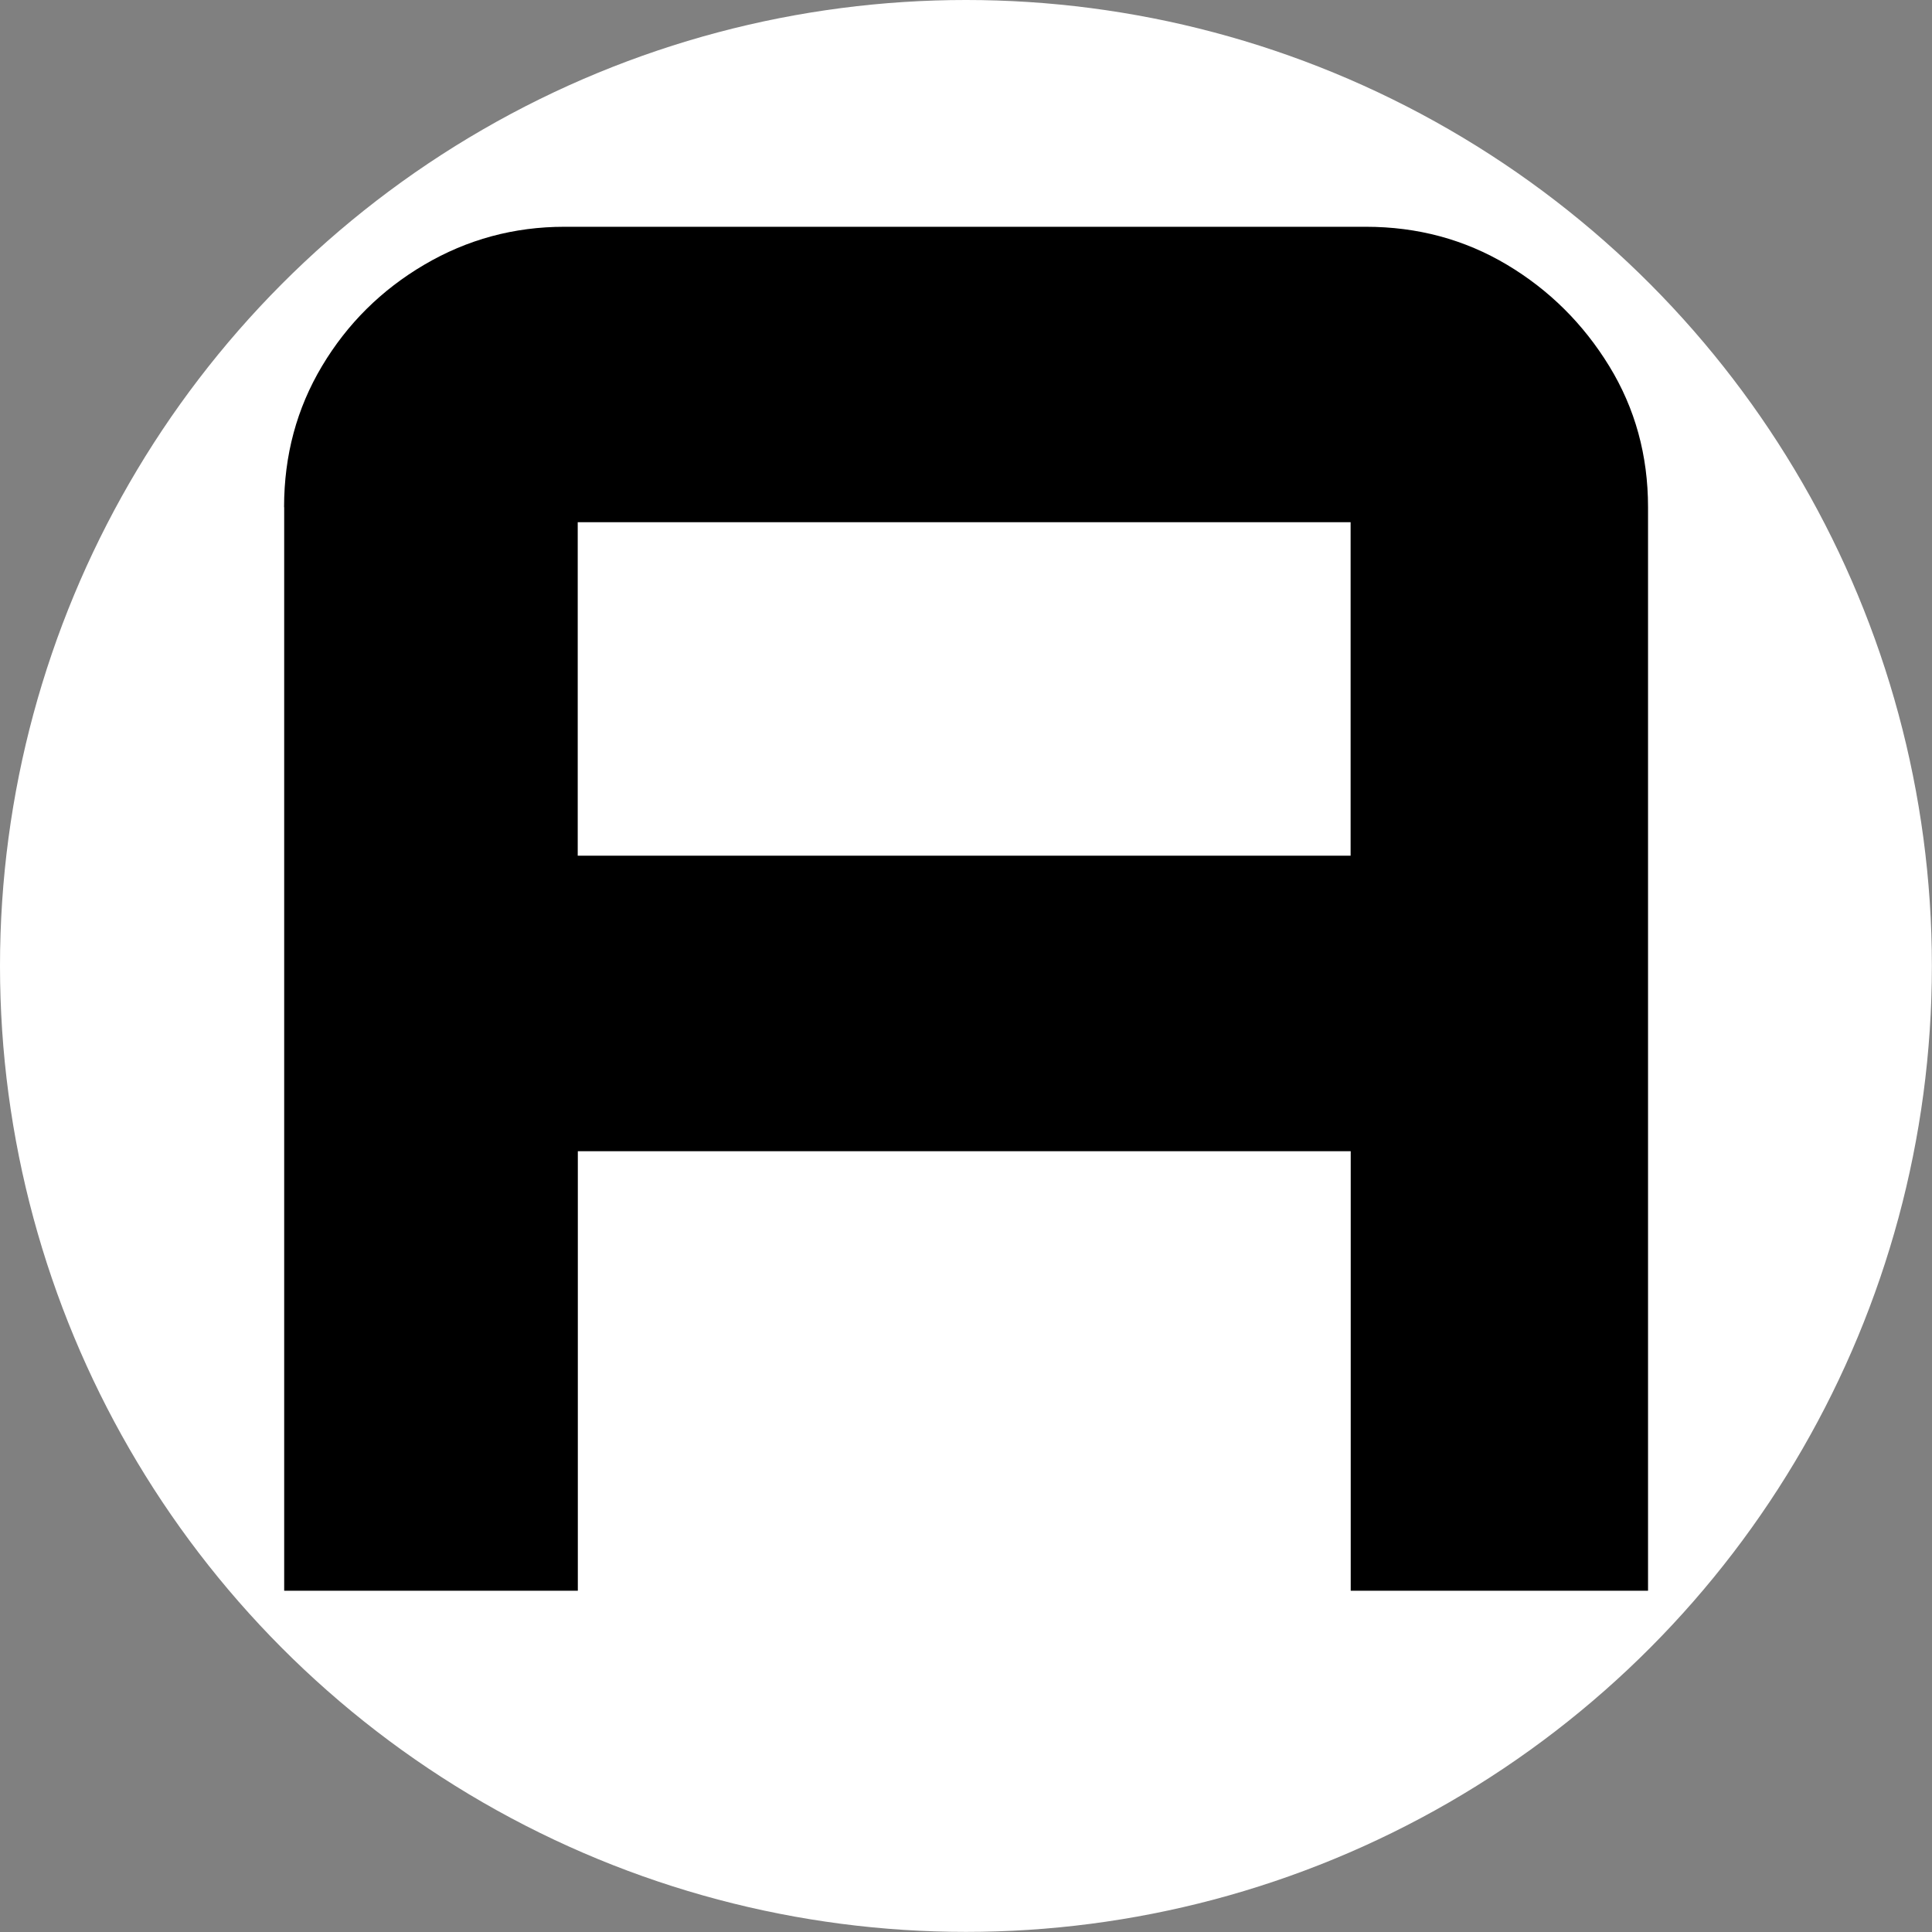 <?xml version="1.0" encoding="UTF-8"?>
<svg id="Layer_2" data-name="Layer 2" xmlns="http://www.w3.org/2000/svg" viewBox="0 0 17.363 17.363">
  <rect x="0" y="0" width="17.363" height="17.363" fill="#808080" stroke="none"/>
  <g id="Layer_1-2" data-name="Layer 1">
    <circle cx="8.681" cy="8.681" r="8.681" fill="#fff"/>
    <path d="M2.553,4.558c0-.466.114-.888.341-1.268.227-.38.533-.684.919-.911s.806-.341,1.26-.341h7.201c.466,0,.888.114,1.269.341.38.227.686.531.919.911s.349.803.349,1.268v9.738h-2.672v-3.95h-6.946v3.95h-2.639V4.558ZM12.138,7.69v-2.997h-6.946v2.997h6.946Z"/>
  </g>
</svg>